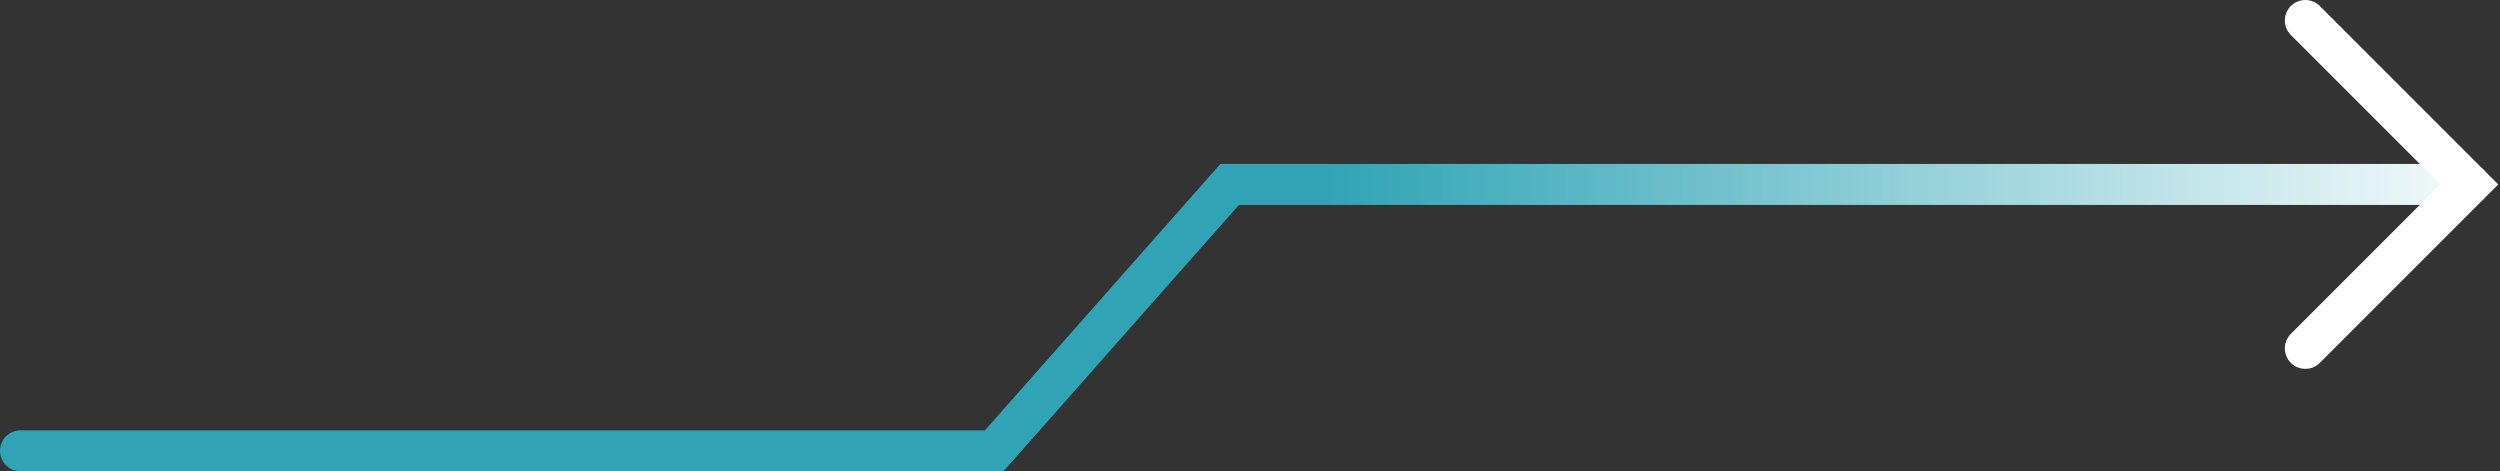 <?xml version="1.0" encoding="UTF-8"?> <svg xmlns="http://www.w3.org/2000/svg" width="244" height="46" viewBox="0 0 244 46" fill="none"><rect x="0" y="0" width="244" height="46" fill="#333333" stroke="none"/><path d="M2 44H97.033L120.013 18H241" stroke="url(#paint0_linear_276_602)" stroke-width="4" stroke-linecap="round"></path><path d="M225 2L241 18L225 34" stroke="white" stroke-width="4" stroke-linecap="round"></path><defs><linearGradient id="paint0_linear_276_602" x1="2" y1="31" x2="248" y2="31" gradientUnits="userSpaceOnUse"><stop offset="0.519" stop-color="#30A4B5"></stop><stop offset="1" stop-color="white"></stop></linearGradient></defs></svg> 